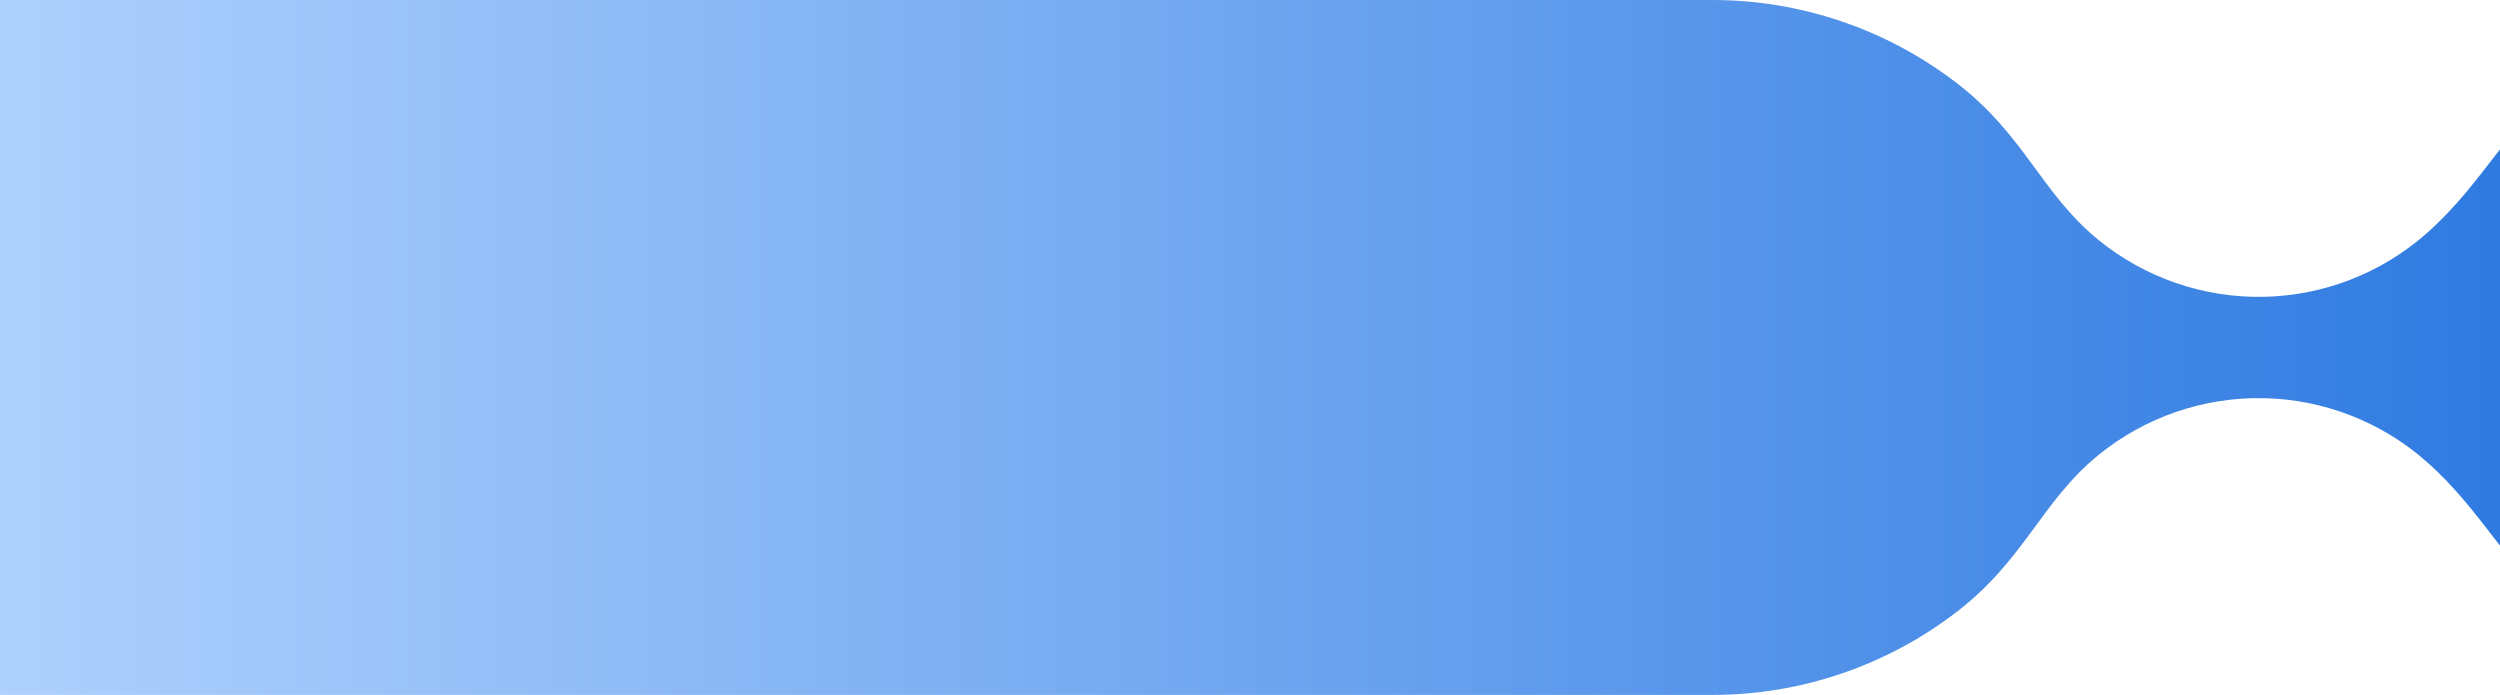 <svg width="590" height="164" viewBox="0 0 590 164" fill="none" xmlns="http://www.w3.org/2000/svg">
<path fill-rule="evenodd" clip-rule="evenodd" d="M661.957 0.001L683.5 8.62436e-06V164L661.957 164.001C641.906 164.001 622.916 158.188 607.861 147.03C592.001 135.279 586.686 121.301 572.61 108.903C561.976 99.54 548.374 94.249 534.215 93.968C520.055 93.686 506.254 98.433 495.257 107.365C481.691 118.401 477.833 132.214 461.496 144.623C445.002 157.204 424.835 164.012 404.098 164.001H-2.5V0.001H404.098C424.833 -0.008 444.998 6.8 461.492 19.378C477.829 31.791 481.687 45.604 495.254 56.636C506.247 65.574 520.048 70.326 534.208 70.05C548.368 69.773 561.973 64.487 572.61 55.127C586.686 42.719 591.99 28.751 607.861 17C622.934 5.842 641.906 0.019 661.957 0.019V0.001Z" fill="url(#paint0_linear_4257_2720)"/>
<defs>
<linearGradient id="paint0_linear_4257_2720" x1="-2.5" y1="82" x2="683.5" y2="82" gradientUnits="userSpaceOnUse">
<stop stop-color="#AFD1FD"/>
<stop offset="1" stop-color="#1B6DDD"/>
</linearGradient>
</defs>
</svg>
